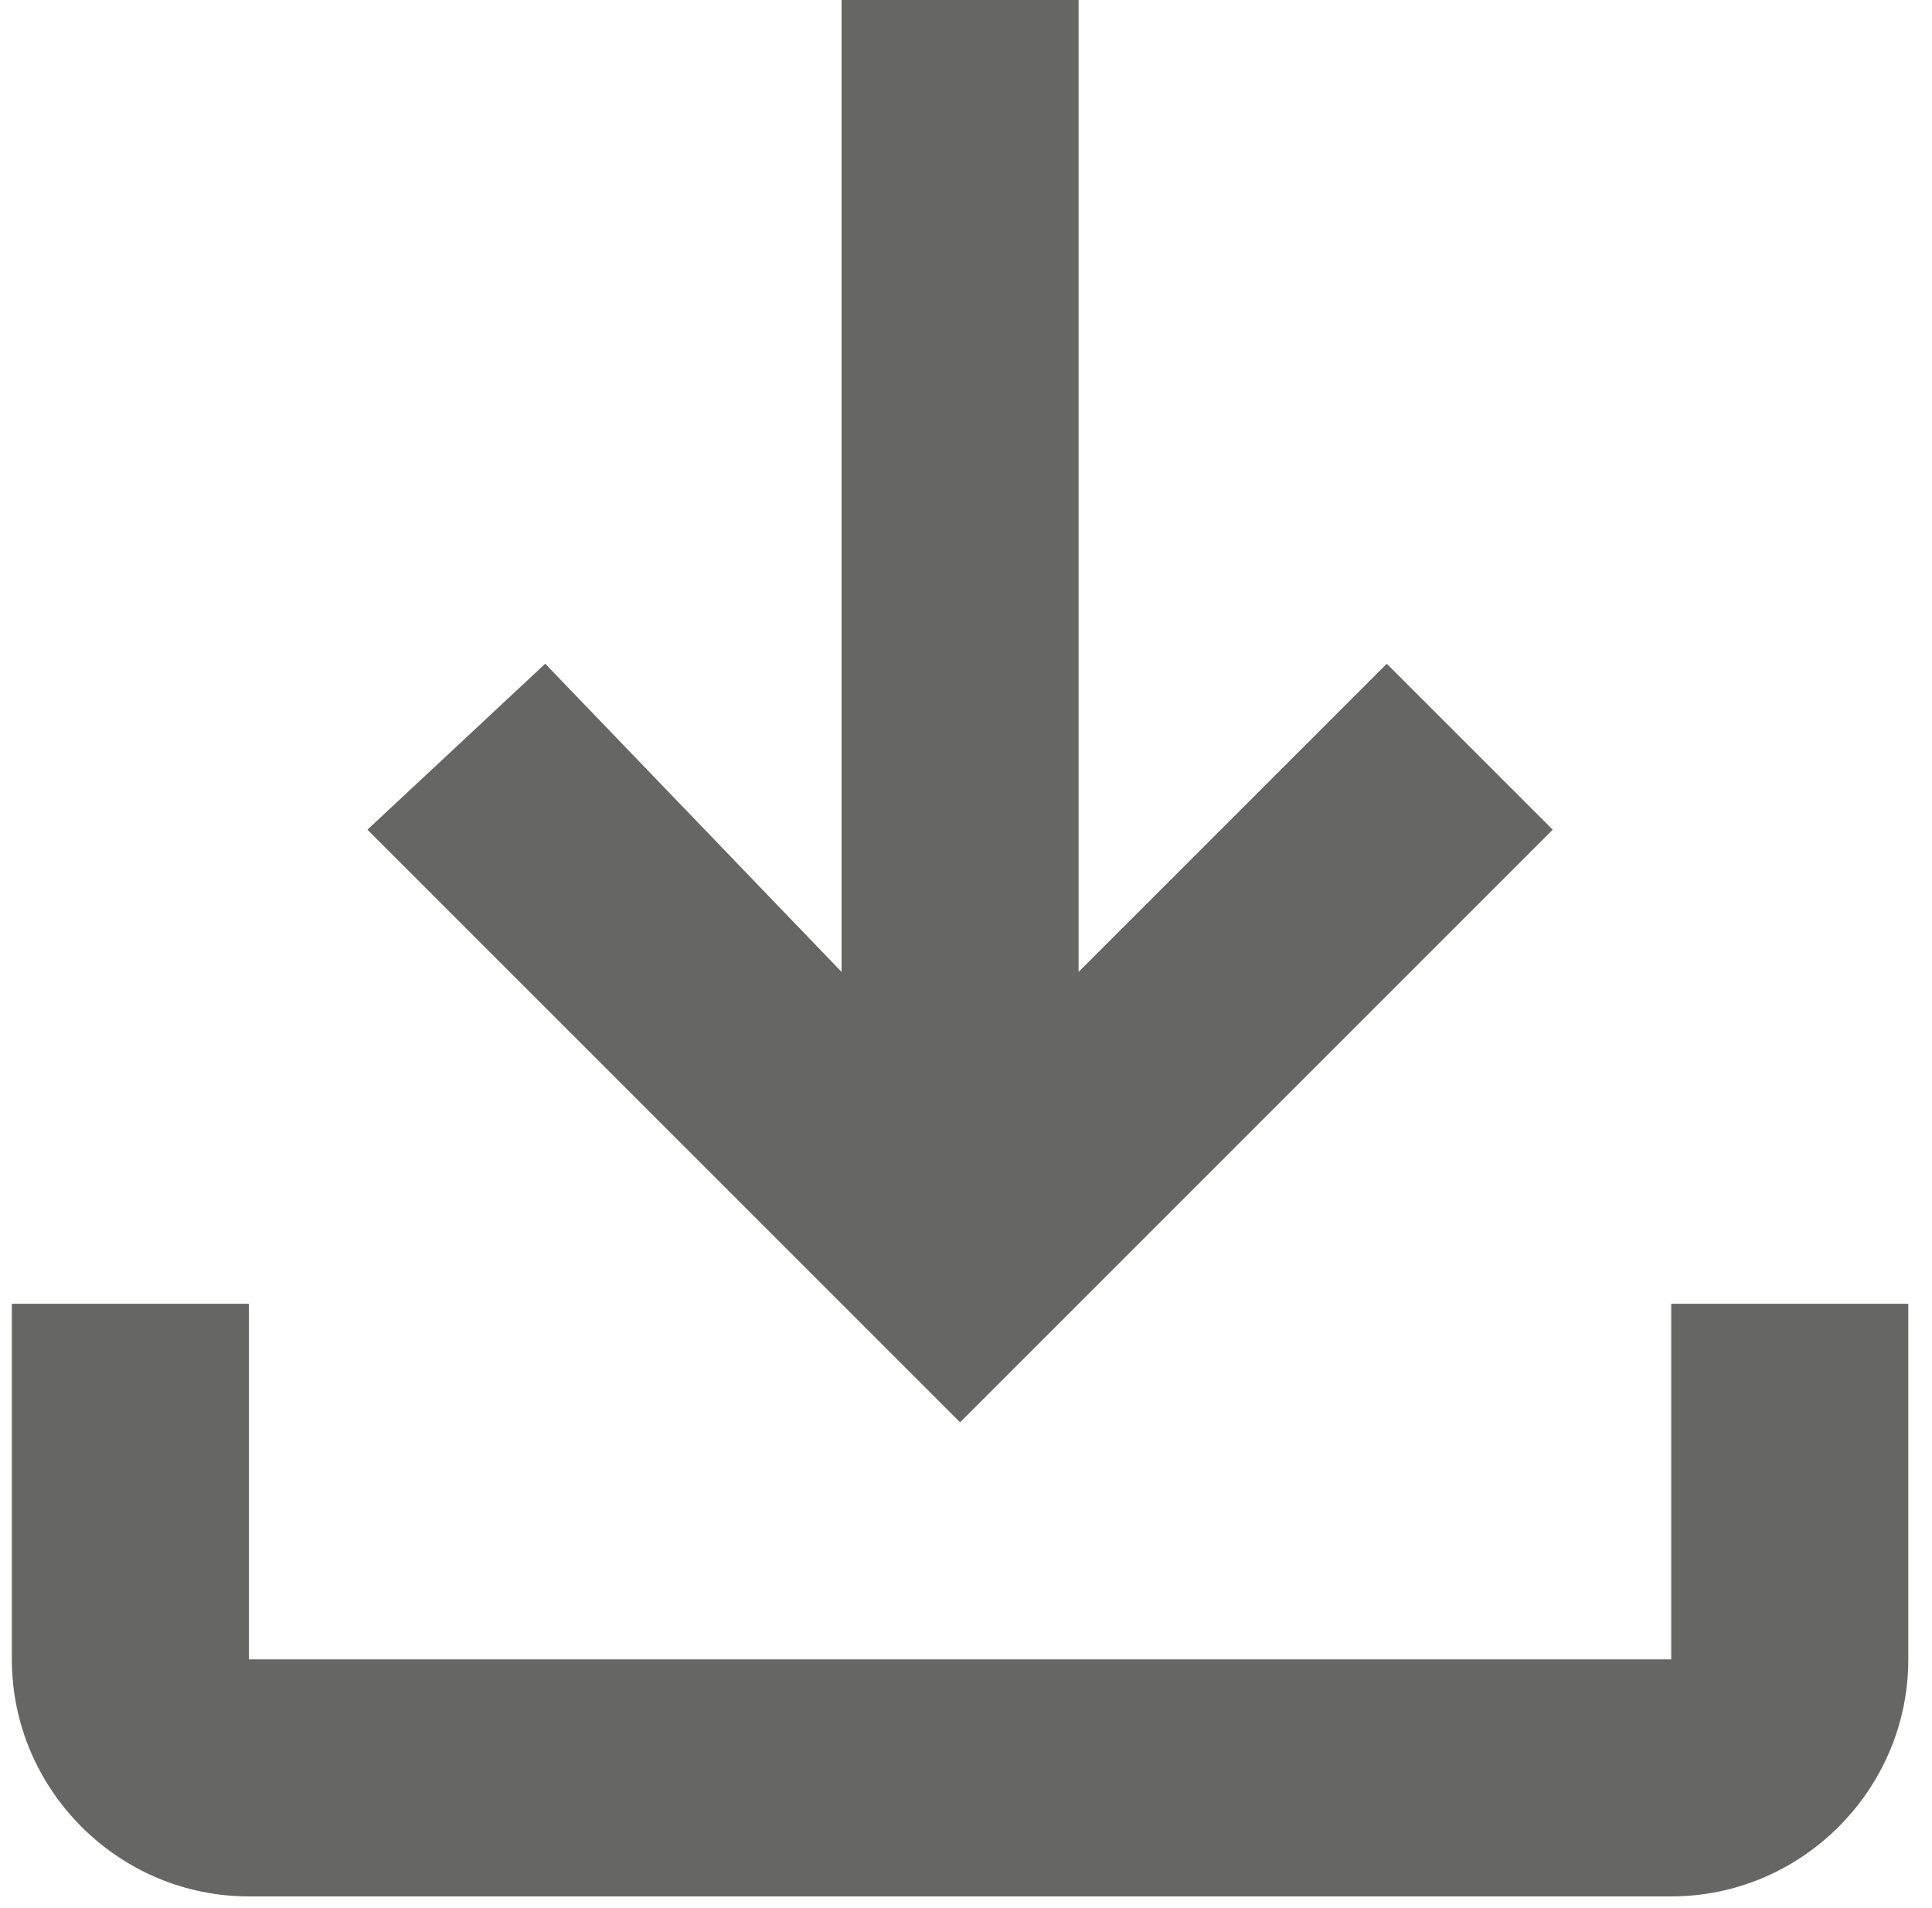 <?xml version="1.0" encoding="utf-8"?>
<!-- Generator: Adobe Illustrator 26.2.1, SVG Export Plug-In . SVG Version: 6.00 Build 0)  -->
<svg version="1.1" id="Laag_1" xmlns="http://www.w3.org/2000/svg" xmlns:xlink="http://www.w3.org/1999/xlink" x="0px" y="0px"
	 viewBox="0 0 16.3 16.1" style="enable-background:new 0 0 16.3 16.1;" xml:space="preserve">
<style type="text/css">
	.st0{fill:#666665;}
</style>
<path class="st0" d="M14.1,11v3h-12v-3h-2v3c0,1.1,0.9,2,2,2h12c1.1,0,2-0.9,2-2v-3H14.1z M13.1,7l-1.4-1.4L9.1,8.2V0h-2v8.2
	L4.6,5.6L3.1,7l5,5L13.1,7z"/>
</svg>
